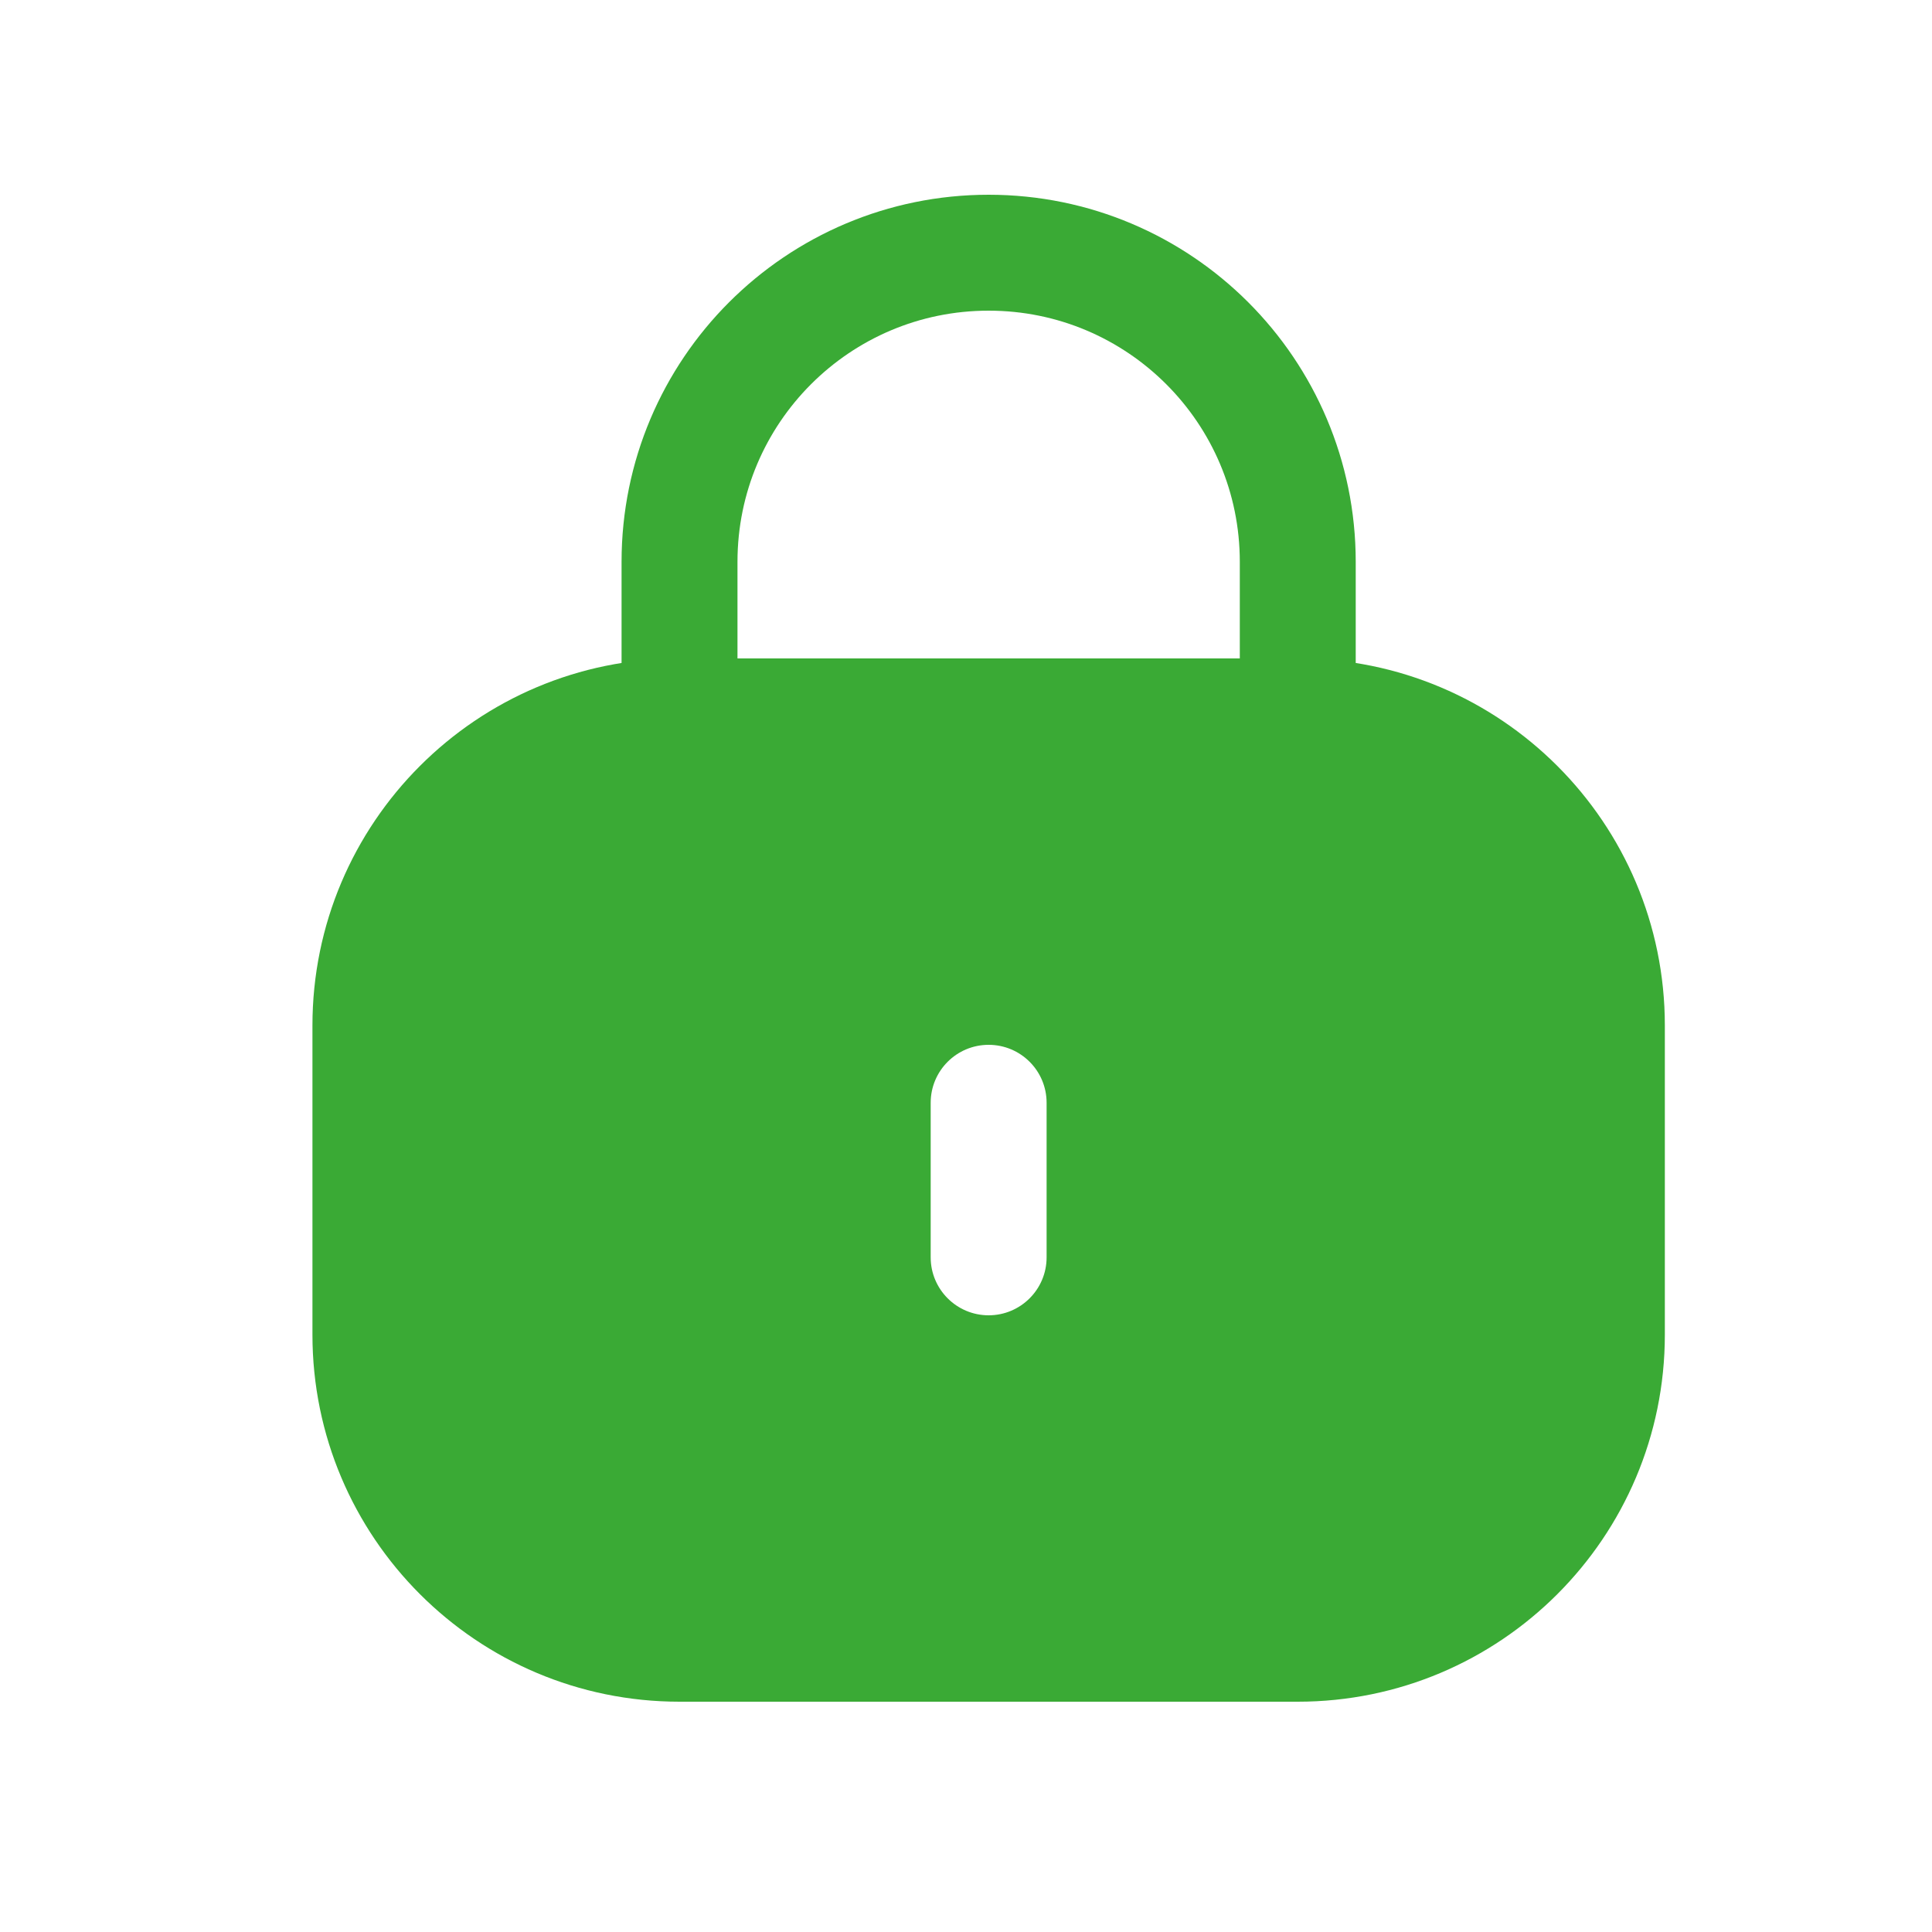 <?xml version="1.0" encoding="UTF-8"?> <svg xmlns="http://www.w3.org/2000/svg" width="25" height="25" viewBox="0 0 25 25" fill="none"><path fill-rule="evenodd" clip-rule="evenodd" d="M4.043 13.27C4.043 10.646 6.17 8.52 8.793 8.52H16.793C19.416 8.52 21.543 10.646 21.543 13.27V17.27C21.543 19.893 19.416 22.02 16.793 22.02H8.793C6.17 22.02 4.043 19.893 4.043 17.27V13.27ZM13.543 14.27C13.543 13.855 13.207 13.52 12.793 13.52C12.379 13.52 12.043 13.855 12.043 14.27V16.27C12.043 16.684 12.379 17.02 12.793 17.02C13.207 17.02 13.543 16.684 13.543 16.27V14.27Z" fill="#3AAA35"></path><path d="M16.793 9.27V7.27C16.793 5.06 15.002 3.27 12.793 3.27V3.27C10.584 3.27 8.793 5.06 8.793 7.27L8.793 9.27" stroke="#3AAA35" stroke-width="1.5"></path></svg> 